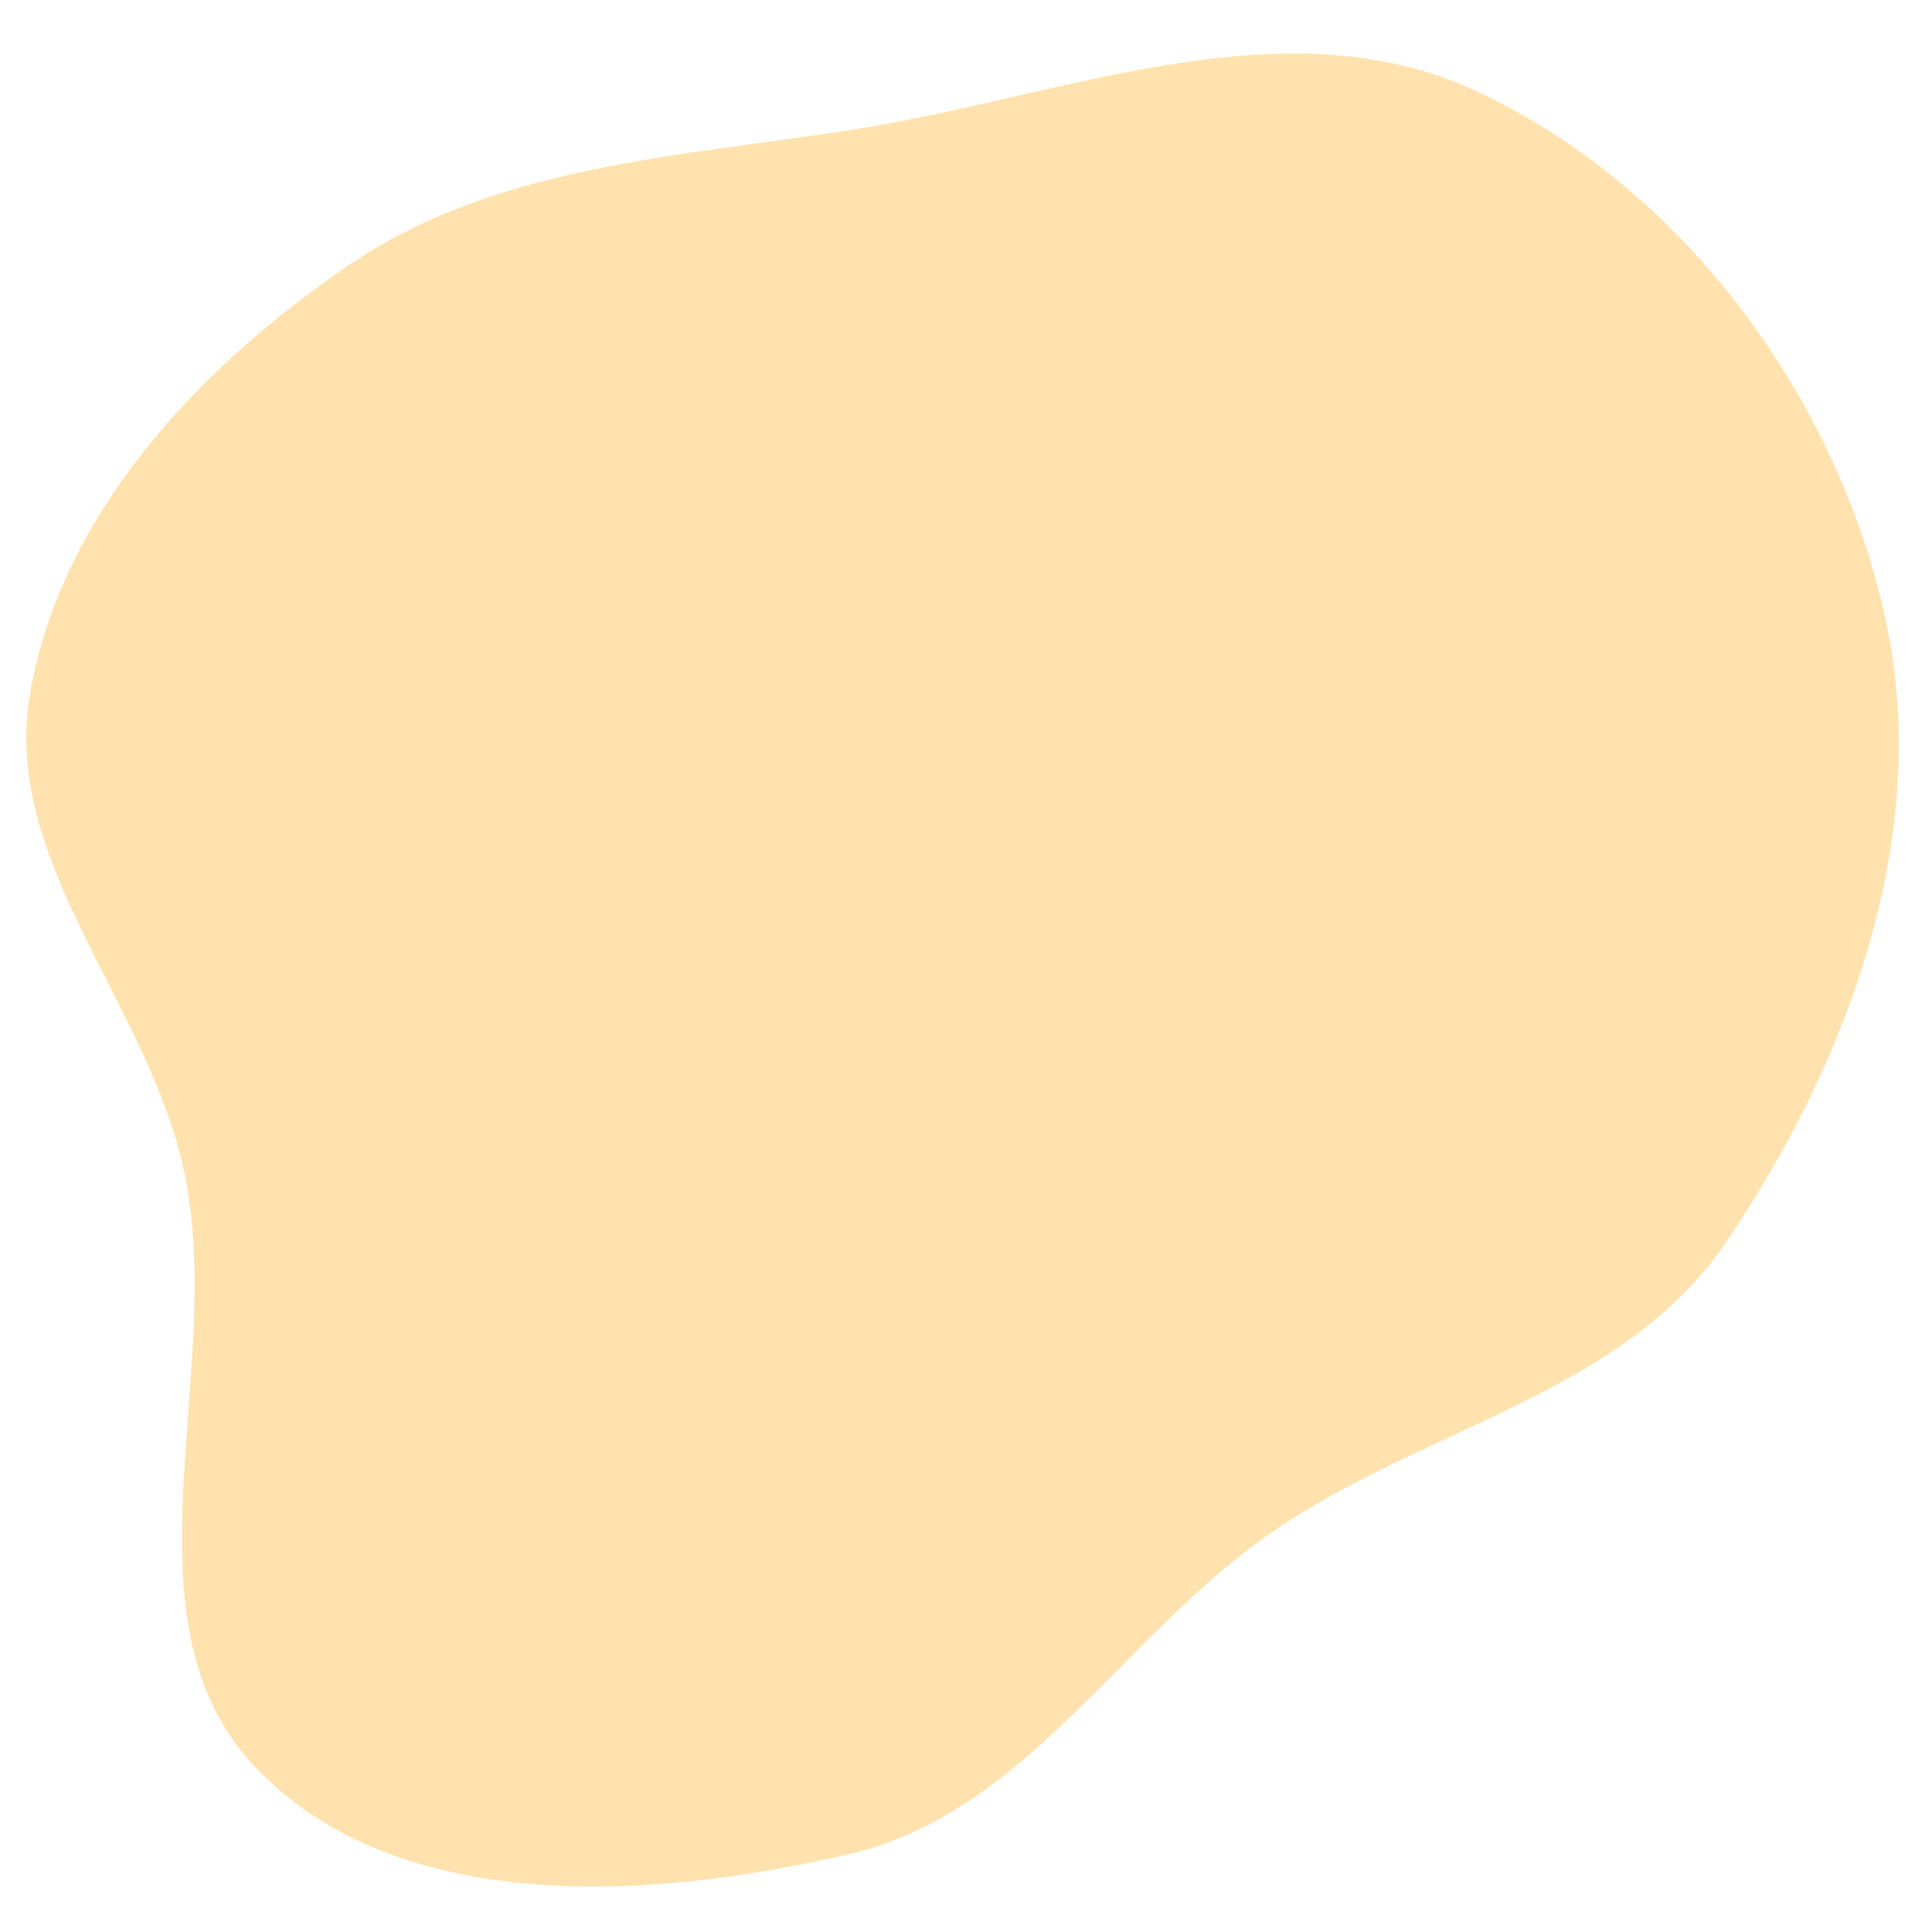 <?xml version="1.0" encoding="UTF-8" standalone="no"?><svg xmlns="http://www.w3.org/2000/svg" xmlns:xlink="http://www.w3.org/1999/xlink" fill="#000000" height="443.3" preserveAspectRatio="xMidYMid meet" version="1" viewBox="-6.1 -12.4 447.1 443.3" width="447.1" zoomAndPan="magnify"><g data-name="Layer 2"><g data-name="Layer 1" id="change1_1"><path d="M190.48,17.73c49.28-7.58,100.6-30.11,145.65-8.79,47.71,22.59,83.08,70.78,94.19,122.31,10.68,49.52-8.49,101.61-36.85,143.62-24,35.54-70.63,43.1-105.81,67.67-34.24,23.9-56.5,64.59-97.18,74.07-46,10.74-103.94,14.32-136.92-19.47-33.26-34.08-7.15-91.64-17-138.2C28.35,219.84-6.1,186.89.94,147.56c7.39-41.2,38.65-74.63,73.23-98.31C108.13,26,149.78,24,190.48,17.73Z" fill="#ffe2ad" fill-rule="evenodd"/></g></g></svg>